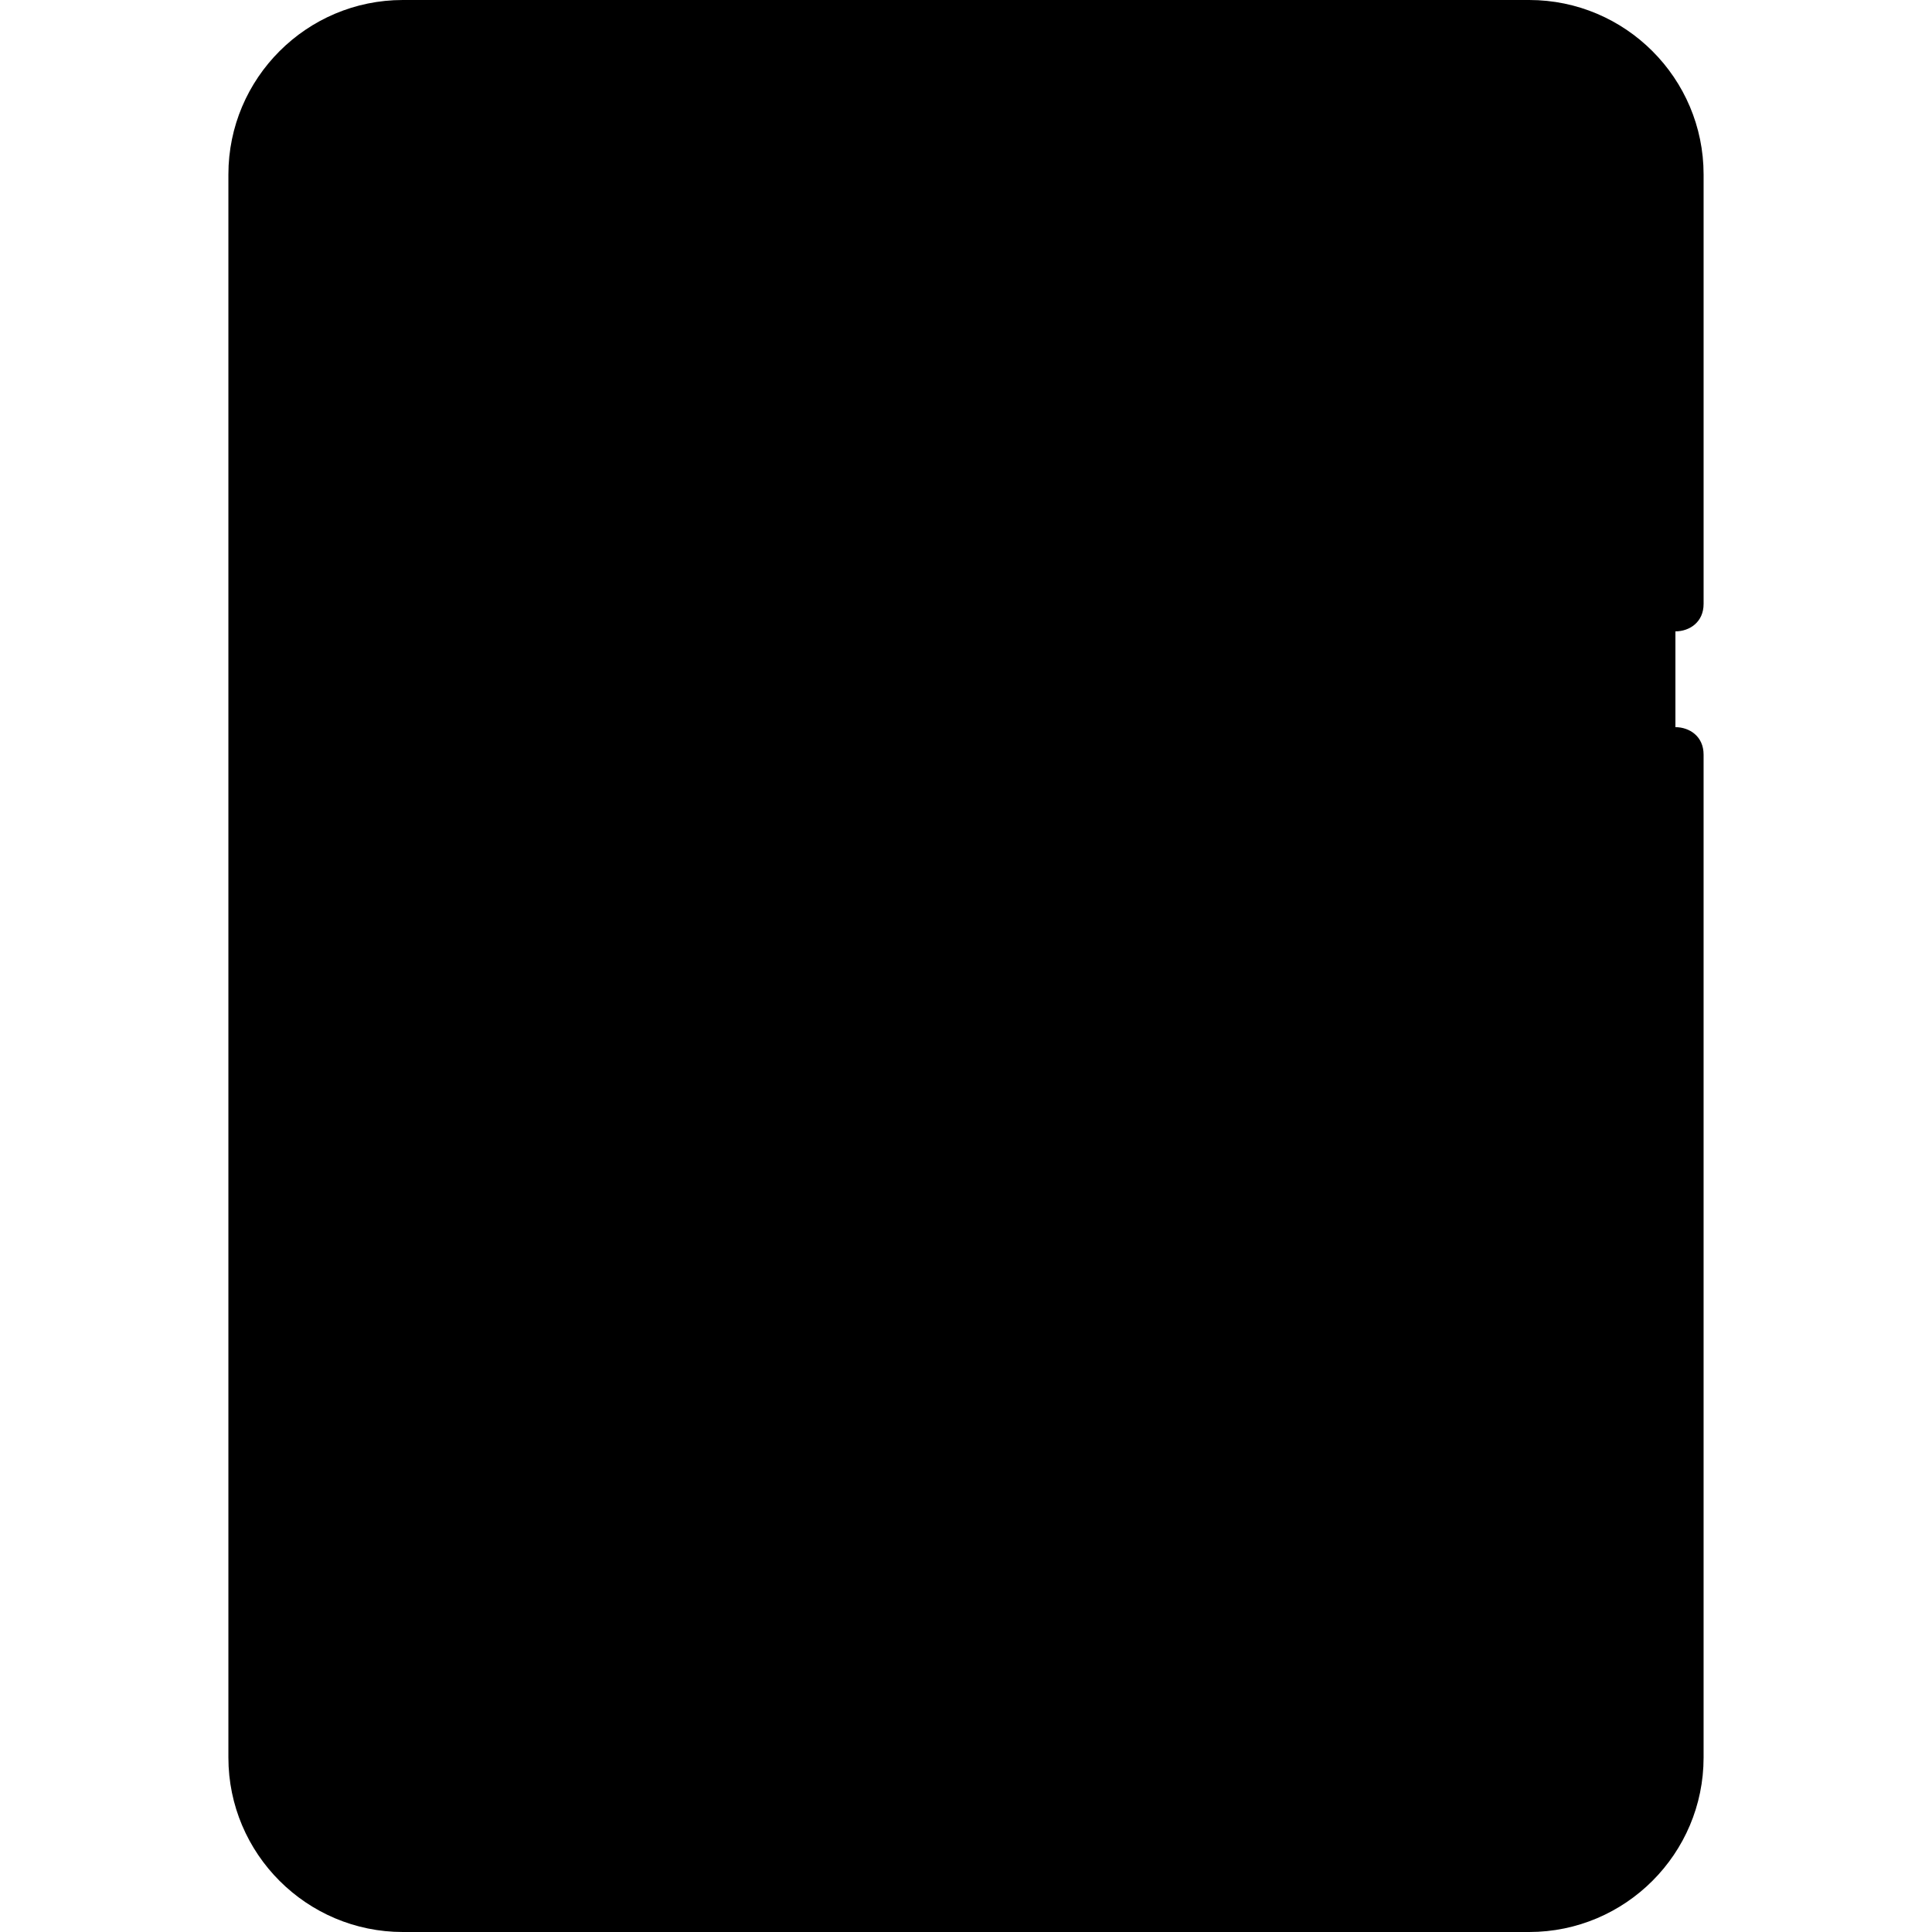 <svg id="Layer_1" enable-background="new 0 0 512 512" height="512" viewBox="0 0 512 512" width="512" xmlns="http://www.w3.org/2000/svg"><g><g><g><g><g><g><path d="m443.973 144.308h-375.946v-98.077c0-21.391 17.341-38.731 38.731-38.731h298.484c21.391 0 38.731 17.34 38.731 38.731z" fill="hsl(205, 23.9%, 42.3%)"/><path d="m443.973 133.799v-87.568c0-21.391-17.341-38.731-38.731-38.731h-40c21.39 0 38.731 17.341 38.731 38.731v87.568z" fill="hsl(205, 31.6%, 35.8%)"/><path d="m405.242 504.5h-298.484c-21.391 0-38.731-17.341-38.731-38.731v-332.581h375.946v332.581c0 21.39-17.34 38.731-38.731 38.731z" fill="hsl(61, 80.0%, 66.3%)"/><path d="m403.973 133.188v332.581c0 21.391-17.341 38.731-38.731 38.731h40c21.39 0 38.731-17.341 38.731-38.731v-332.581z" fill="hsl(61, 80.0%, 59.0%)"/><g><path d="m68.027 133.188h187.973v185.656h-187.973z" fill="hsl(61, 80.0%, 81.2%)"/><path d="m256 318.844v185.656h149.001c21.524 0 38.972-17.233 38.972-38.492v-147.164z" fill="hsl(61, 80.0%, 81.2%)"/><path d="m403.973 318.844v147.164c0 21.258-17.448 38.492-38.972 38.492h40c21.524 0 38.972-17.233 38.972-38.492v-147.164z" fill="hsl(62, 80.0%, 78.2%)"/></g></g></g></g></g></g><g><path d="m405.242 0h-298.483c-25.493 0-46.232 20.739-46.232 46.231v272.555.009.011 146.963c0 25.492 20.739 46.231 46.23 46.231h298.484c25.491 0 46.23-20.739 46.23-46.231v-265.795c0-9.697-15-9.697-15 0v111.37h-172.971v-170.656h172.973v19.362c0 9.697 15 9.697 15 0v-113.819c0-25.492-20.739-46.231-46.231-46.231zm31.231 465.769c0 17.221-14.01 31.231-31.23 31.231h-141.743v-170.656h172.973zm-187.973-154.269c-20.254-.002-41.052-.018-61.855-.156-9.433 0-9.529 14.936-.101 15 20.853.139 41.676.154 61.956.156v170.5h-141.742c-17.221 0-31.23-14.011-31.23-31.231v-139.383c9.54.048 19.257.074 28.999.074 12.323 0 24.67-.039 36.702-.116 9.473-.063 9.169-15-.097-15-21.511.14-44.029.154-65.604.043v-170.699h172.972zm-172.973-185.812v-79.457c0-17.22 14.01-31.231 31.232-31.231h298.484c17.221 0 31.23 14.011 31.23 31.231v79.456h-360.946z"/><path d="m123.464 239.316h30.347v29.881c0 4.143 3.358 7.5 7.5 7.5s7.5-3.357 7.5-7.5v-29.881h30.347c4.142 0 7.5-3.357 7.5-7.5s-3.358-7.5-7.5-7.5h-30.347v-29.881c0-4.143-3.358-7.5-7.5-7.5s-7.5 3.357-7.5 7.5v29.881h-30.347c-4.142 0-7.5 3.357-7.5 7.5s3.358 7.5 7.5 7.5z"/><path d="m139.82 381.078c-6.901-6.813-17.441 3.858-10.541 10.672l21.36 21.097-21.36 21.097c-6.906 6.82 3.651 17.477 10.541 10.672l21.492-21.227 21.492 21.227c6.891 6.804 17.447-3.852 10.541-10.672l-21.36-21.097 21.36-21.097c6.9-6.814-3.642-17.486-10.541-10.672l-21.492 21.227z"/><path d="m311.536 224.316c-4.143 0-7.5 3.357-7.5 7.5s3.357 7.5 7.5 7.5h75.694c4.143 0 7.5-3.357 7.5-7.5s-3.357-7.5-7.5-7.5z"/><path d="m317.285 444.55c3.526 2.951 7.062 2.973 10.606.065l53.524-52.865c2.947-2.91 2.977-7.659.065-10.606s-7.66-2.976-10.606-.065l-53.524 52.865c-2.946 2.91-2.976 7.659-.065 10.606z"/><path d="m319.739 391.068c9.652 0 9.668-15 0-15-9.652 0-9.668 15 0 15z"/><path d="m379.027 449.625c9.652 0 9.668-15 0-15-9.651 0-9.667 15 0 15z"/><path d="m135.226 44.426c6.851-6.862-3.766-17.464-10.615-10.598l-22.734 22.77c-6.851 6.861 3.764 17.463 10.615 10.598z"/><path d="m175.47 33.828-63.593 63.692c-6.851 6.861 3.764 17.463 10.615 10.598l63.593-63.691c6.852-6.863-3.765-17.466-10.615-10.599z"/></g></g></svg>